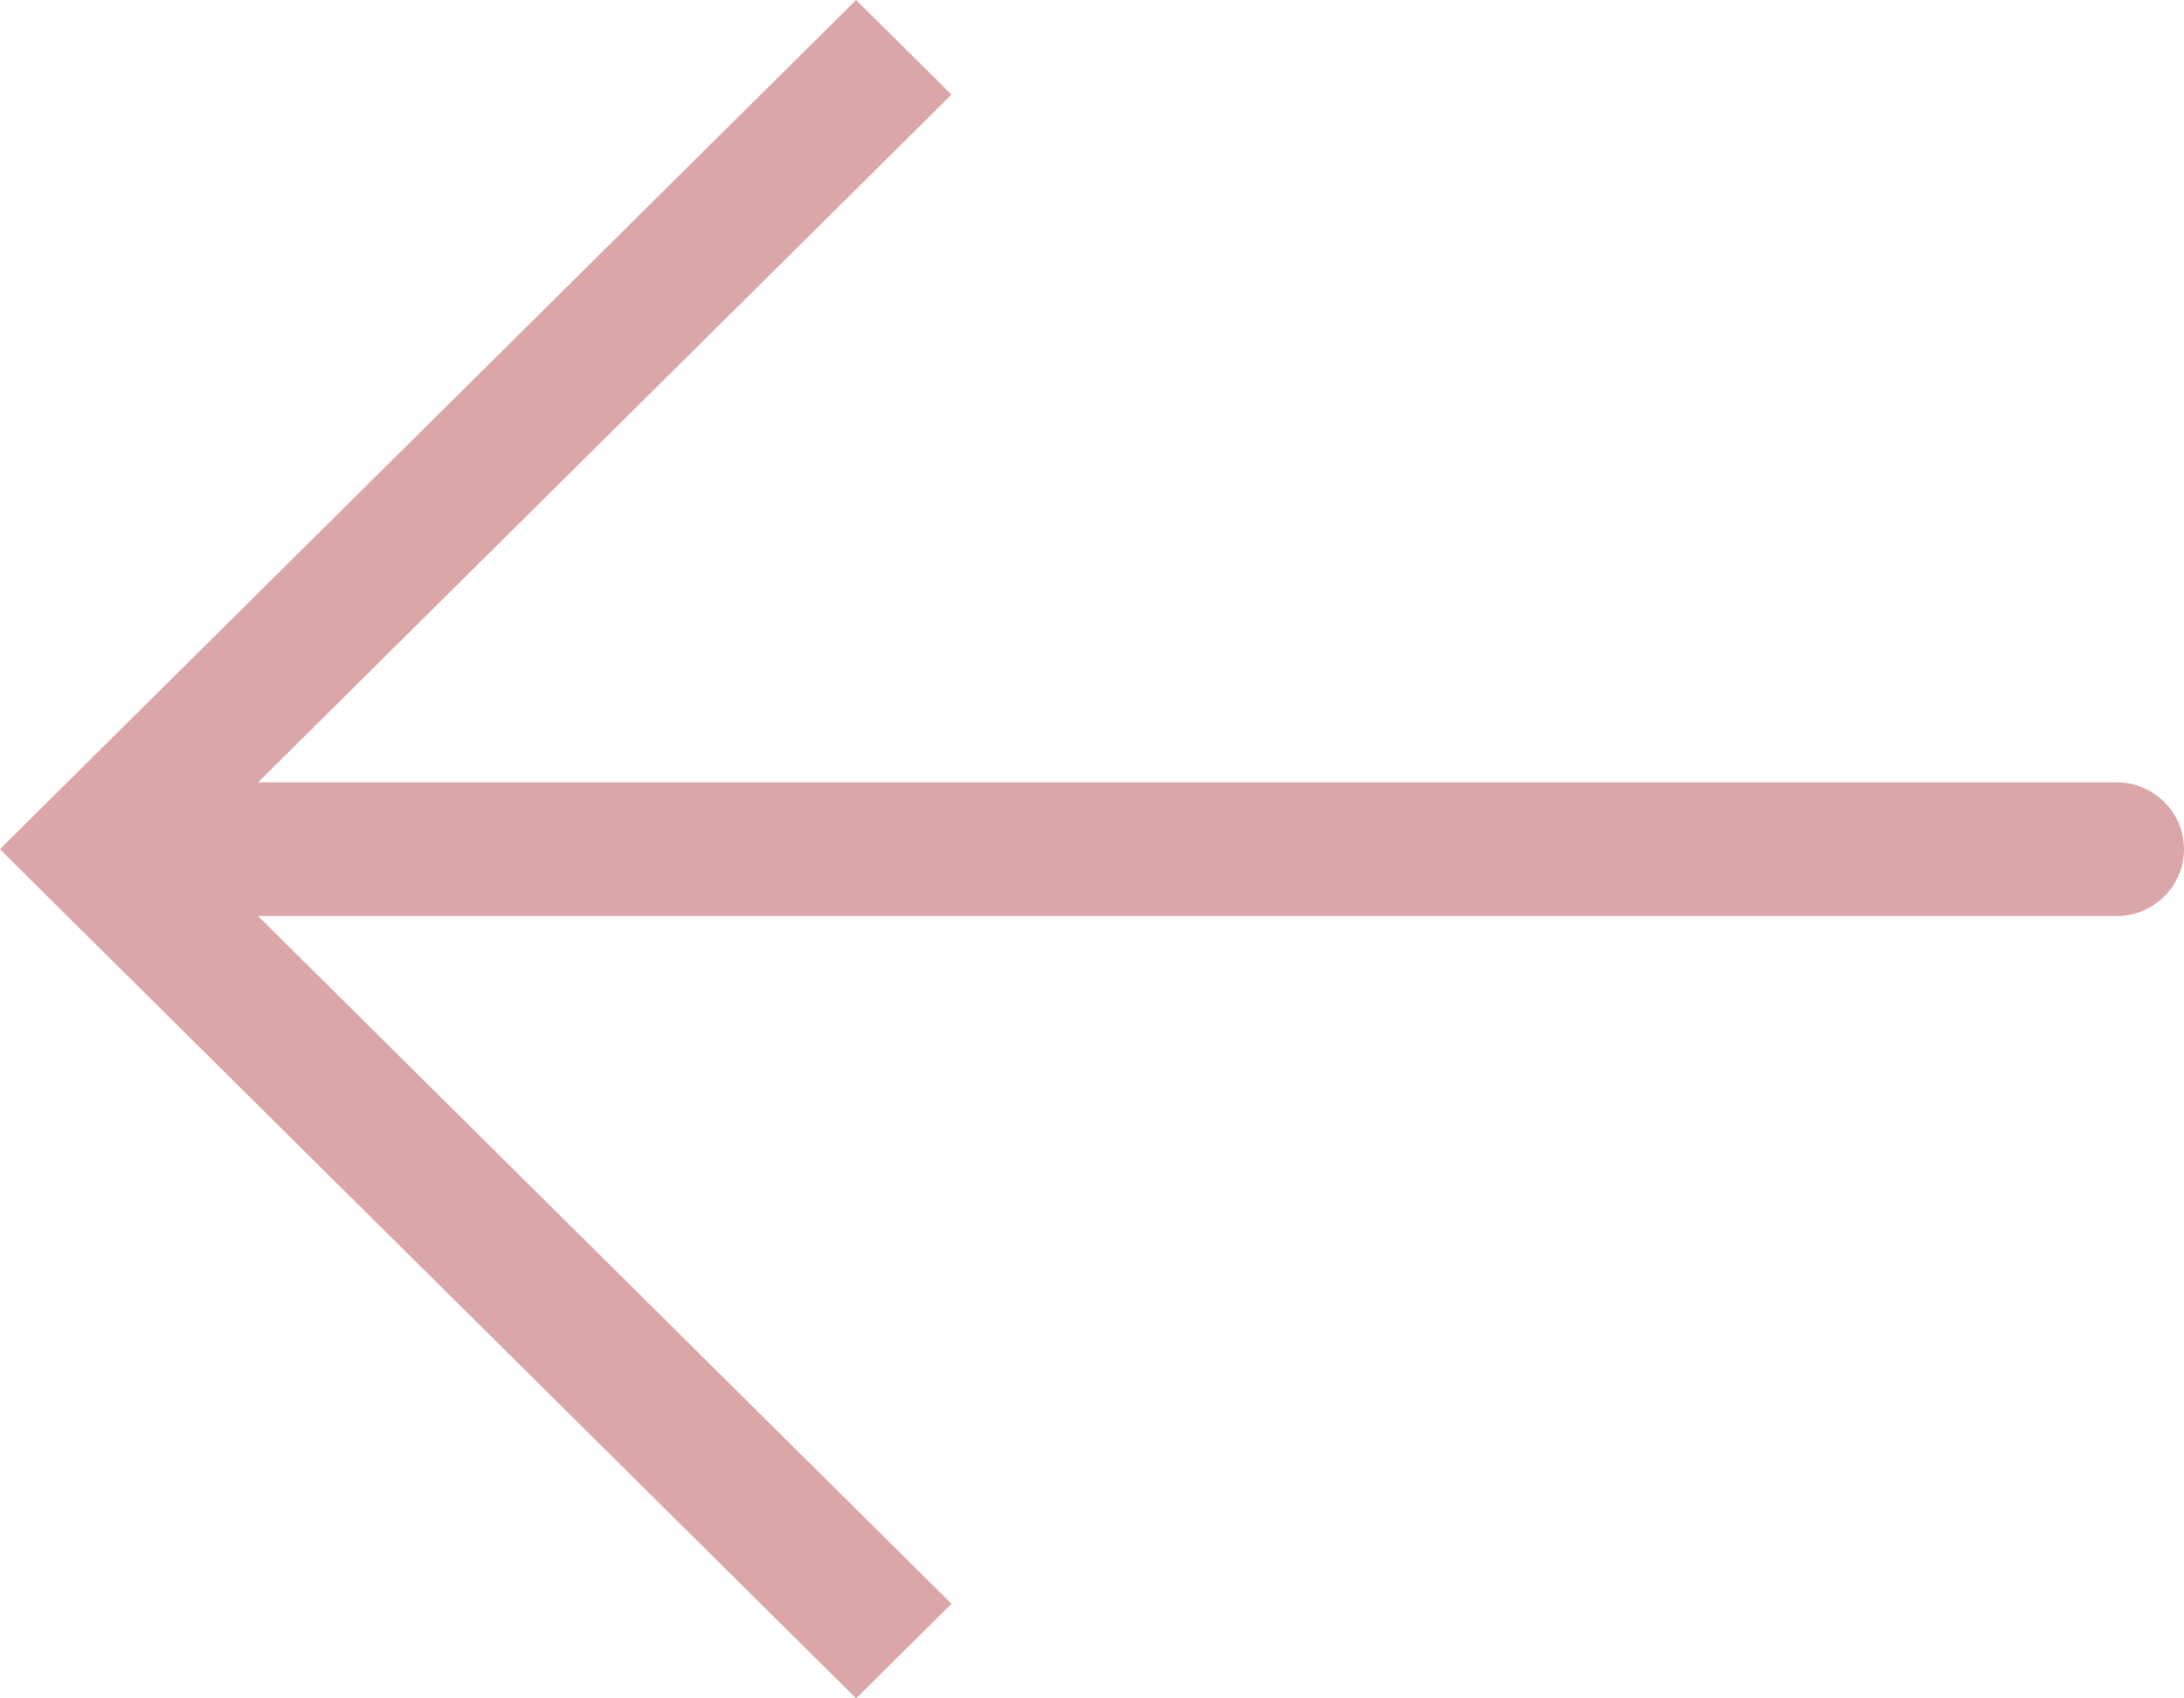 <svg width="18" height="14" viewBox="0 0 18 14" fill="none" xmlns="http://www.w3.org/2000/svg">
<path d="M0.785 7L0.392 6.61L0 7L0.392 7.39L0.785 7ZM17.445 7.551C17.592 7.551 17.733 7.493 17.837 7.389C17.942 7.286 18 7.146 18 7C18 6.854 17.942 6.714 17.837 6.611C17.733 6.507 17.592 6.449 17.445 6.449V7.551ZM7.056 0L0.392 6.61L1.178 7.39L7.842 0.78L7.056 0ZM0.392 7.39L7.056 14L7.842 13.22L1.178 6.61L0.392 7.39ZM0.785 7.551H17.445V6.449H0.785V7.551Z" fill="#DAA6A7"/>
</svg>

